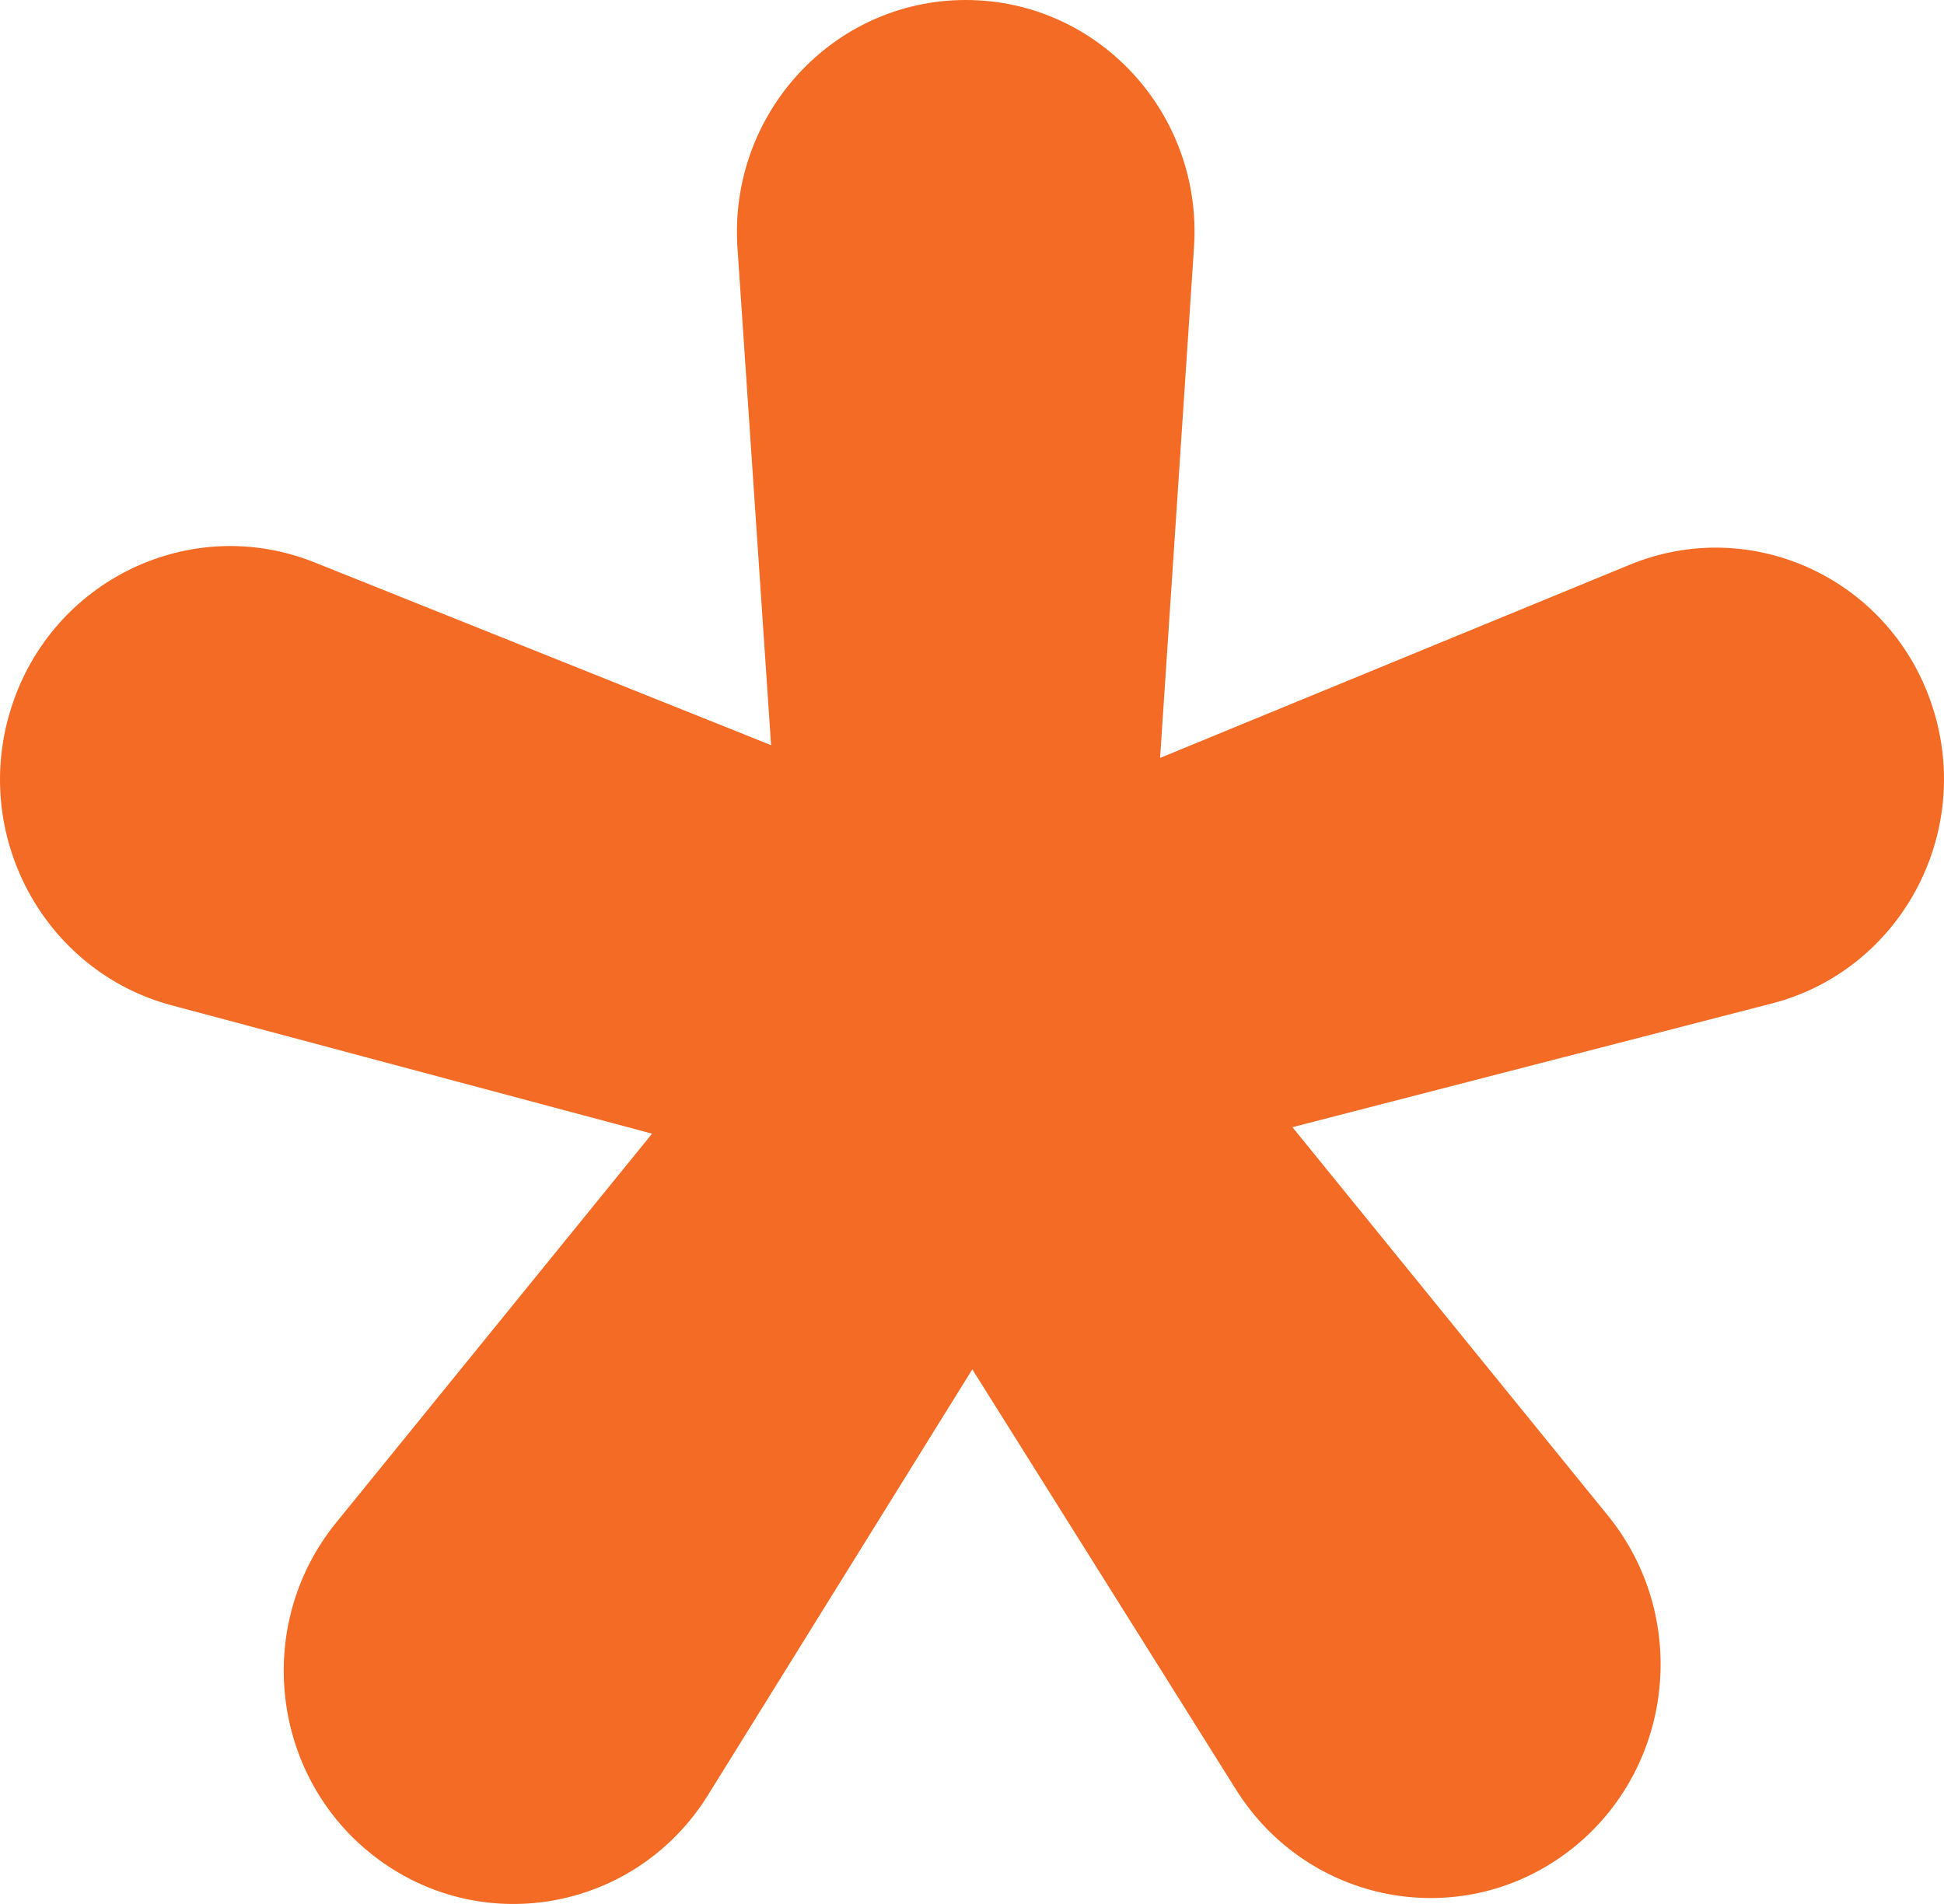<svg width="49" height="48" viewBox="0 0 49 48" fill="none" xmlns="http://www.w3.org/2000/svg">
<path d="M32.58 28.42L40.533 38.214C42.654 40.831 42.171 44.717 39.481 46.716C36.774 48.723 32.96 47.992 31.156 45.118L24.508 34.521L17.845 45.255C16.057 48.137 12.234 48.875 9.528 46.868C6.837 44.877 6.355 40.992 8.475 38.383L16.436 28.58L4.329 25.345C1.108 24.486 -0.744 21.05 0.285 17.838C1.314 14.611 4.819 12.933 7.929 14.178L19.436 18.786L18.589 6.254C18.359 2.874 21.003 0 24.342 0C27.682 0 30.325 2.866 30.095 6.246L29.241 19.107L41.087 14.234C44.181 12.965 47.687 14.619 48.716 17.838C49.745 21.042 47.885 24.462 44.664 25.297L32.564 28.42H32.58Z" fill="#F36B24"/>
</svg>
